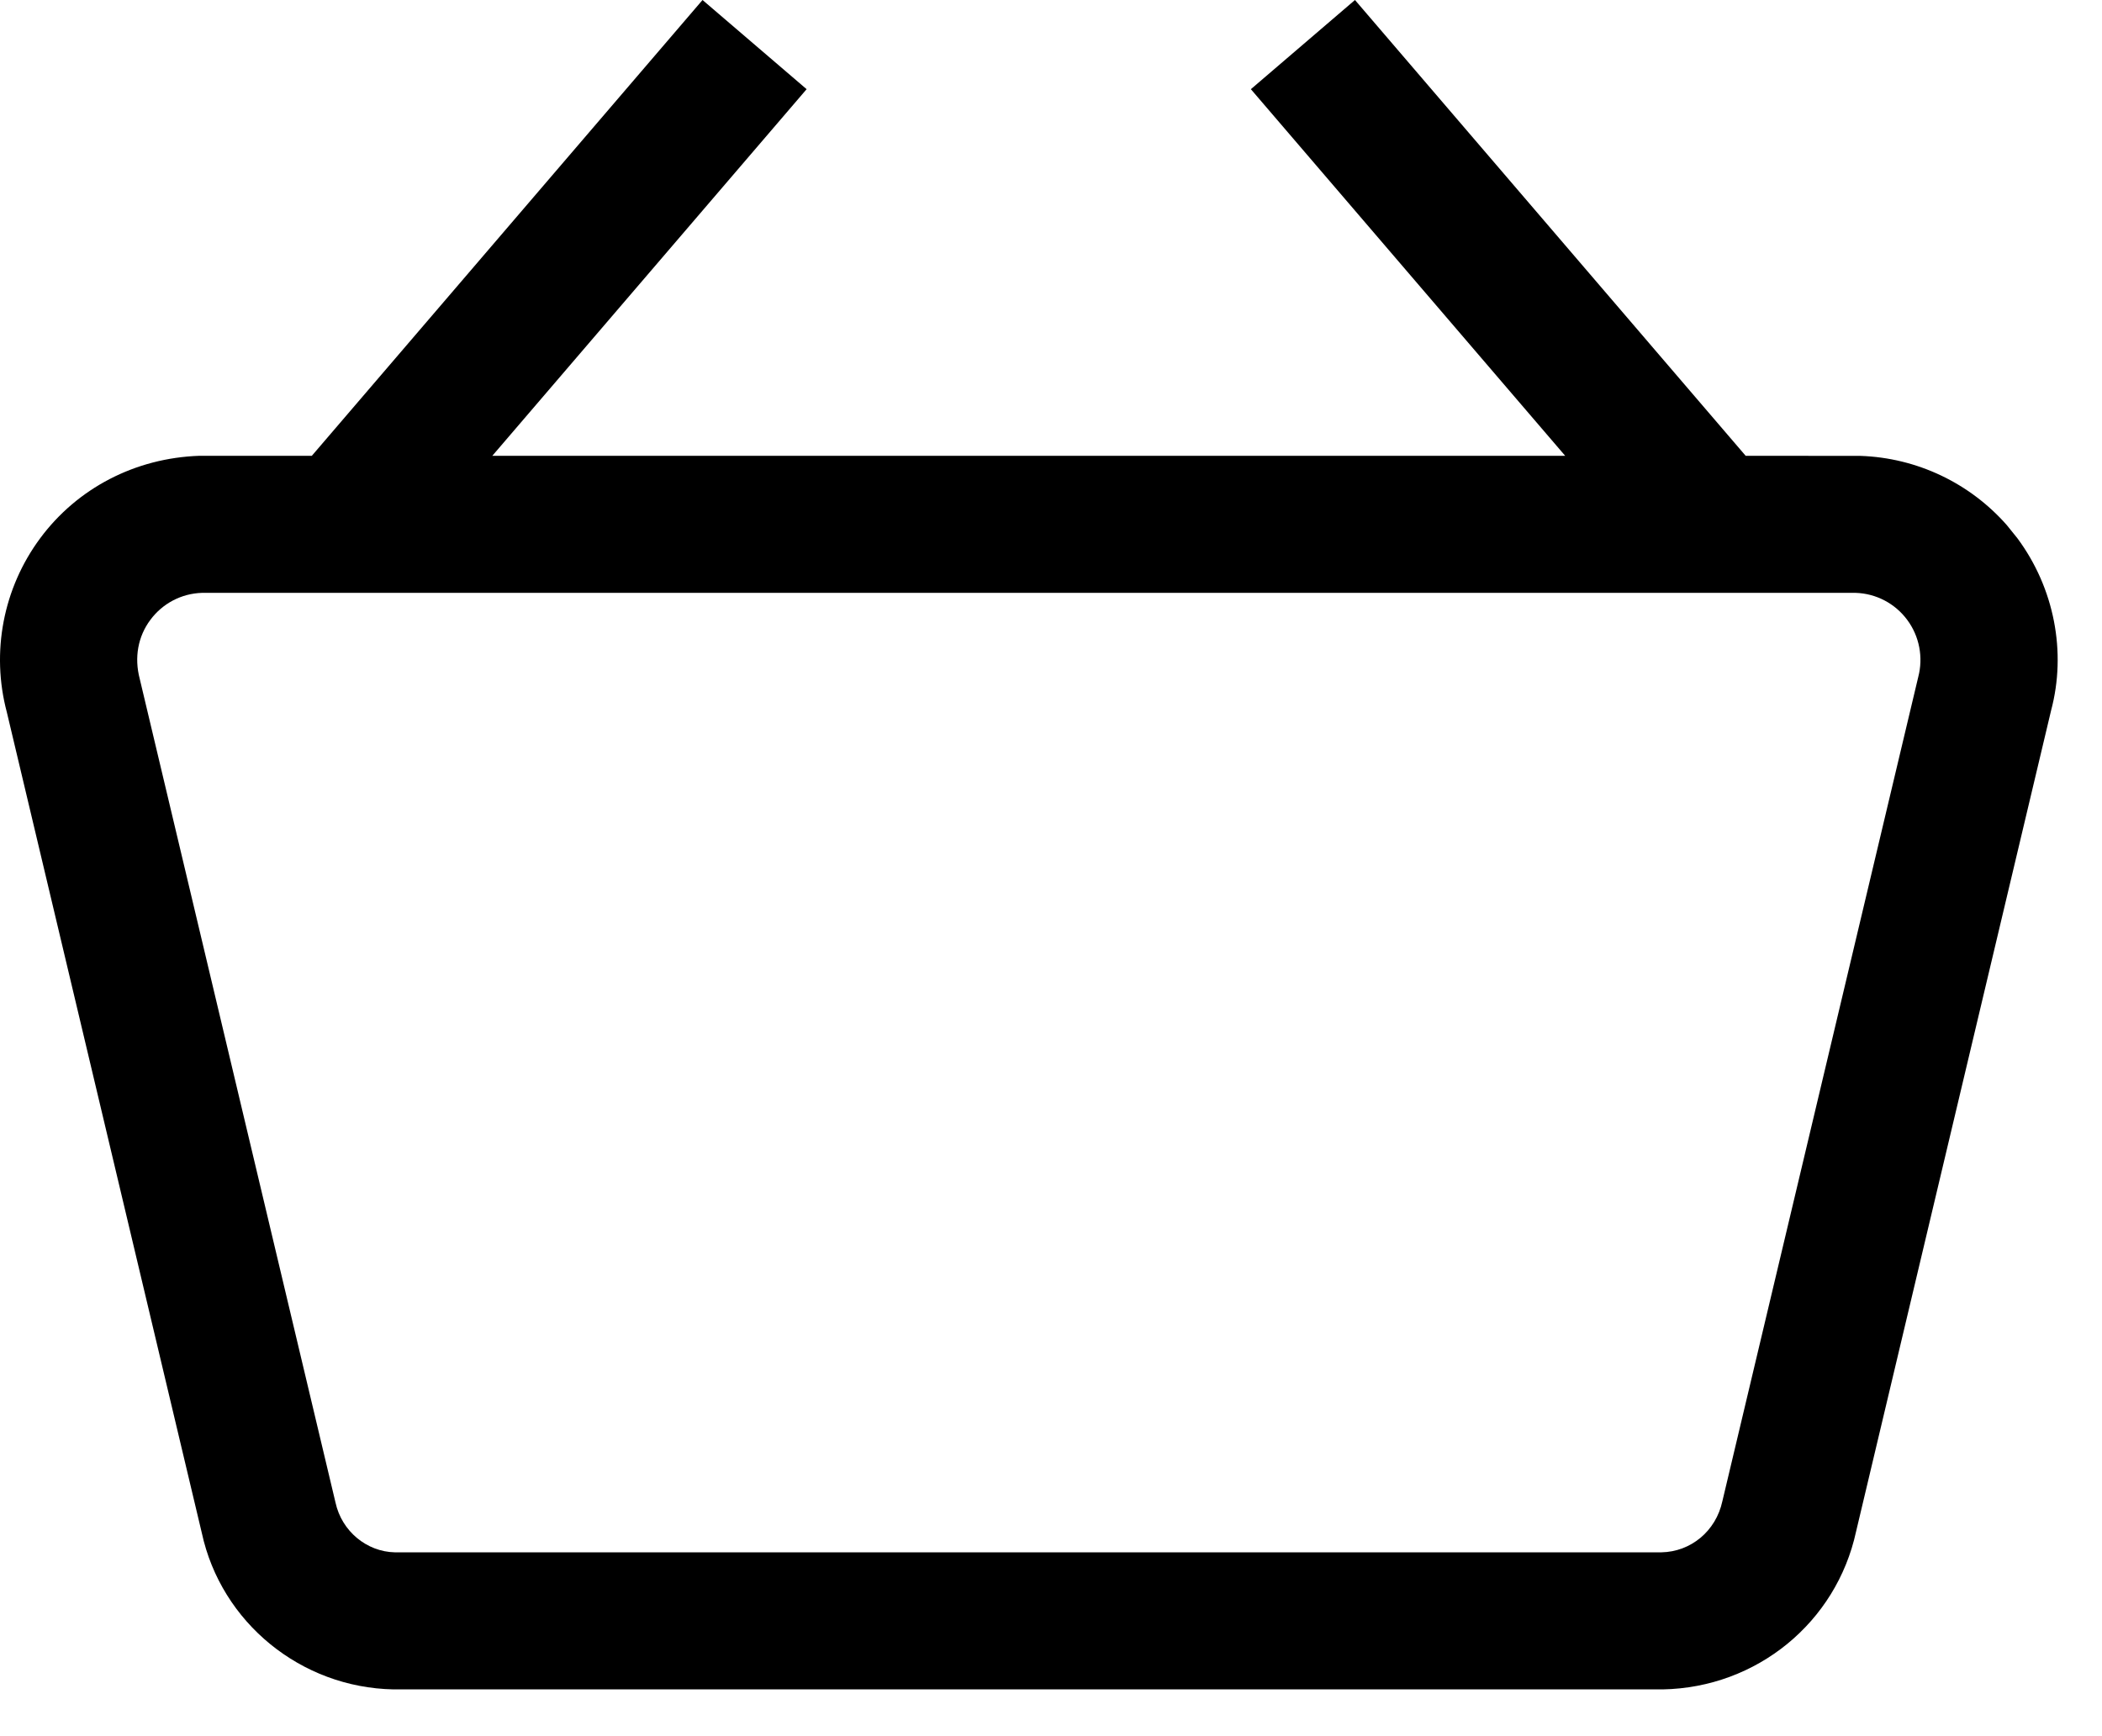 <?xml version="1.0" encoding="UTF-8"?>
<svg width="23px" height="19px" viewBox="0 0 23 19" version="1.1" xmlns="http://www.w3.org/2000/svg" xmlns:xlink="http://www.w3.org/1999/xlink">
    <title>Combined Shape</title>
    <g id="Desktop" stroke="none" stroke-width="1" fill="none" fill-rule="evenodd">
        <g id="1920-Home" transform="translate(-1703, -22)" fill="#000000">
            <path d="M1717.826,22 L1722.101,26.988 L1723.357,26.989 C1723.975,27.01 1724.553,27.286 1724.958,27.746 L1725.074,27.89 C1725.479,28.436 1725.613,29.137 1725.443,29.775 L1725.443,29.775 L1723.309,38.761 C1723.093,39.755 1722.223,40.469 1721.193,40.488 L1721.193,40.488 L1707.307,40.488 C1706.291,40.469 1705.42,39.755 1705.208,38.775 L1705.208,38.775 L1703.075,29.795 C1702.9,29.137 1703.035,28.436 1703.44,27.89 C1703.845,27.344 1704.477,27.012 1705.183,26.988 L1705.183,26.988 L1706.412,26.988 L1710.687,22 L1711.826,22.976 L1708.387,26.988 L1720.126,26.988 L1716.687,22.976 L1717.826,22 Z M1723.305,28.488 L1705.209,28.488 C1704.985,28.495 1704.778,28.604 1704.645,28.784 C1704.511,28.963 1704.467,29.194 1704.529,29.429 L1704.529,29.429 L1706.671,38.443 C1706.739,38.757 1707.013,38.982 1707.321,38.988 L1707.321,38.988 L1721.179,38.988 C1721.5,38.982 1721.775,38.757 1721.846,38.429 L1721.846,38.429 L1723.989,29.41 C1724.046,29.194 1724.002,28.963 1723.869,28.784 C1723.736,28.604 1723.528,28.495 1723.305,28.488 L1723.305,28.488 Z" id="Combined-Shape"></path>
        </g>
    </g>
</svg>